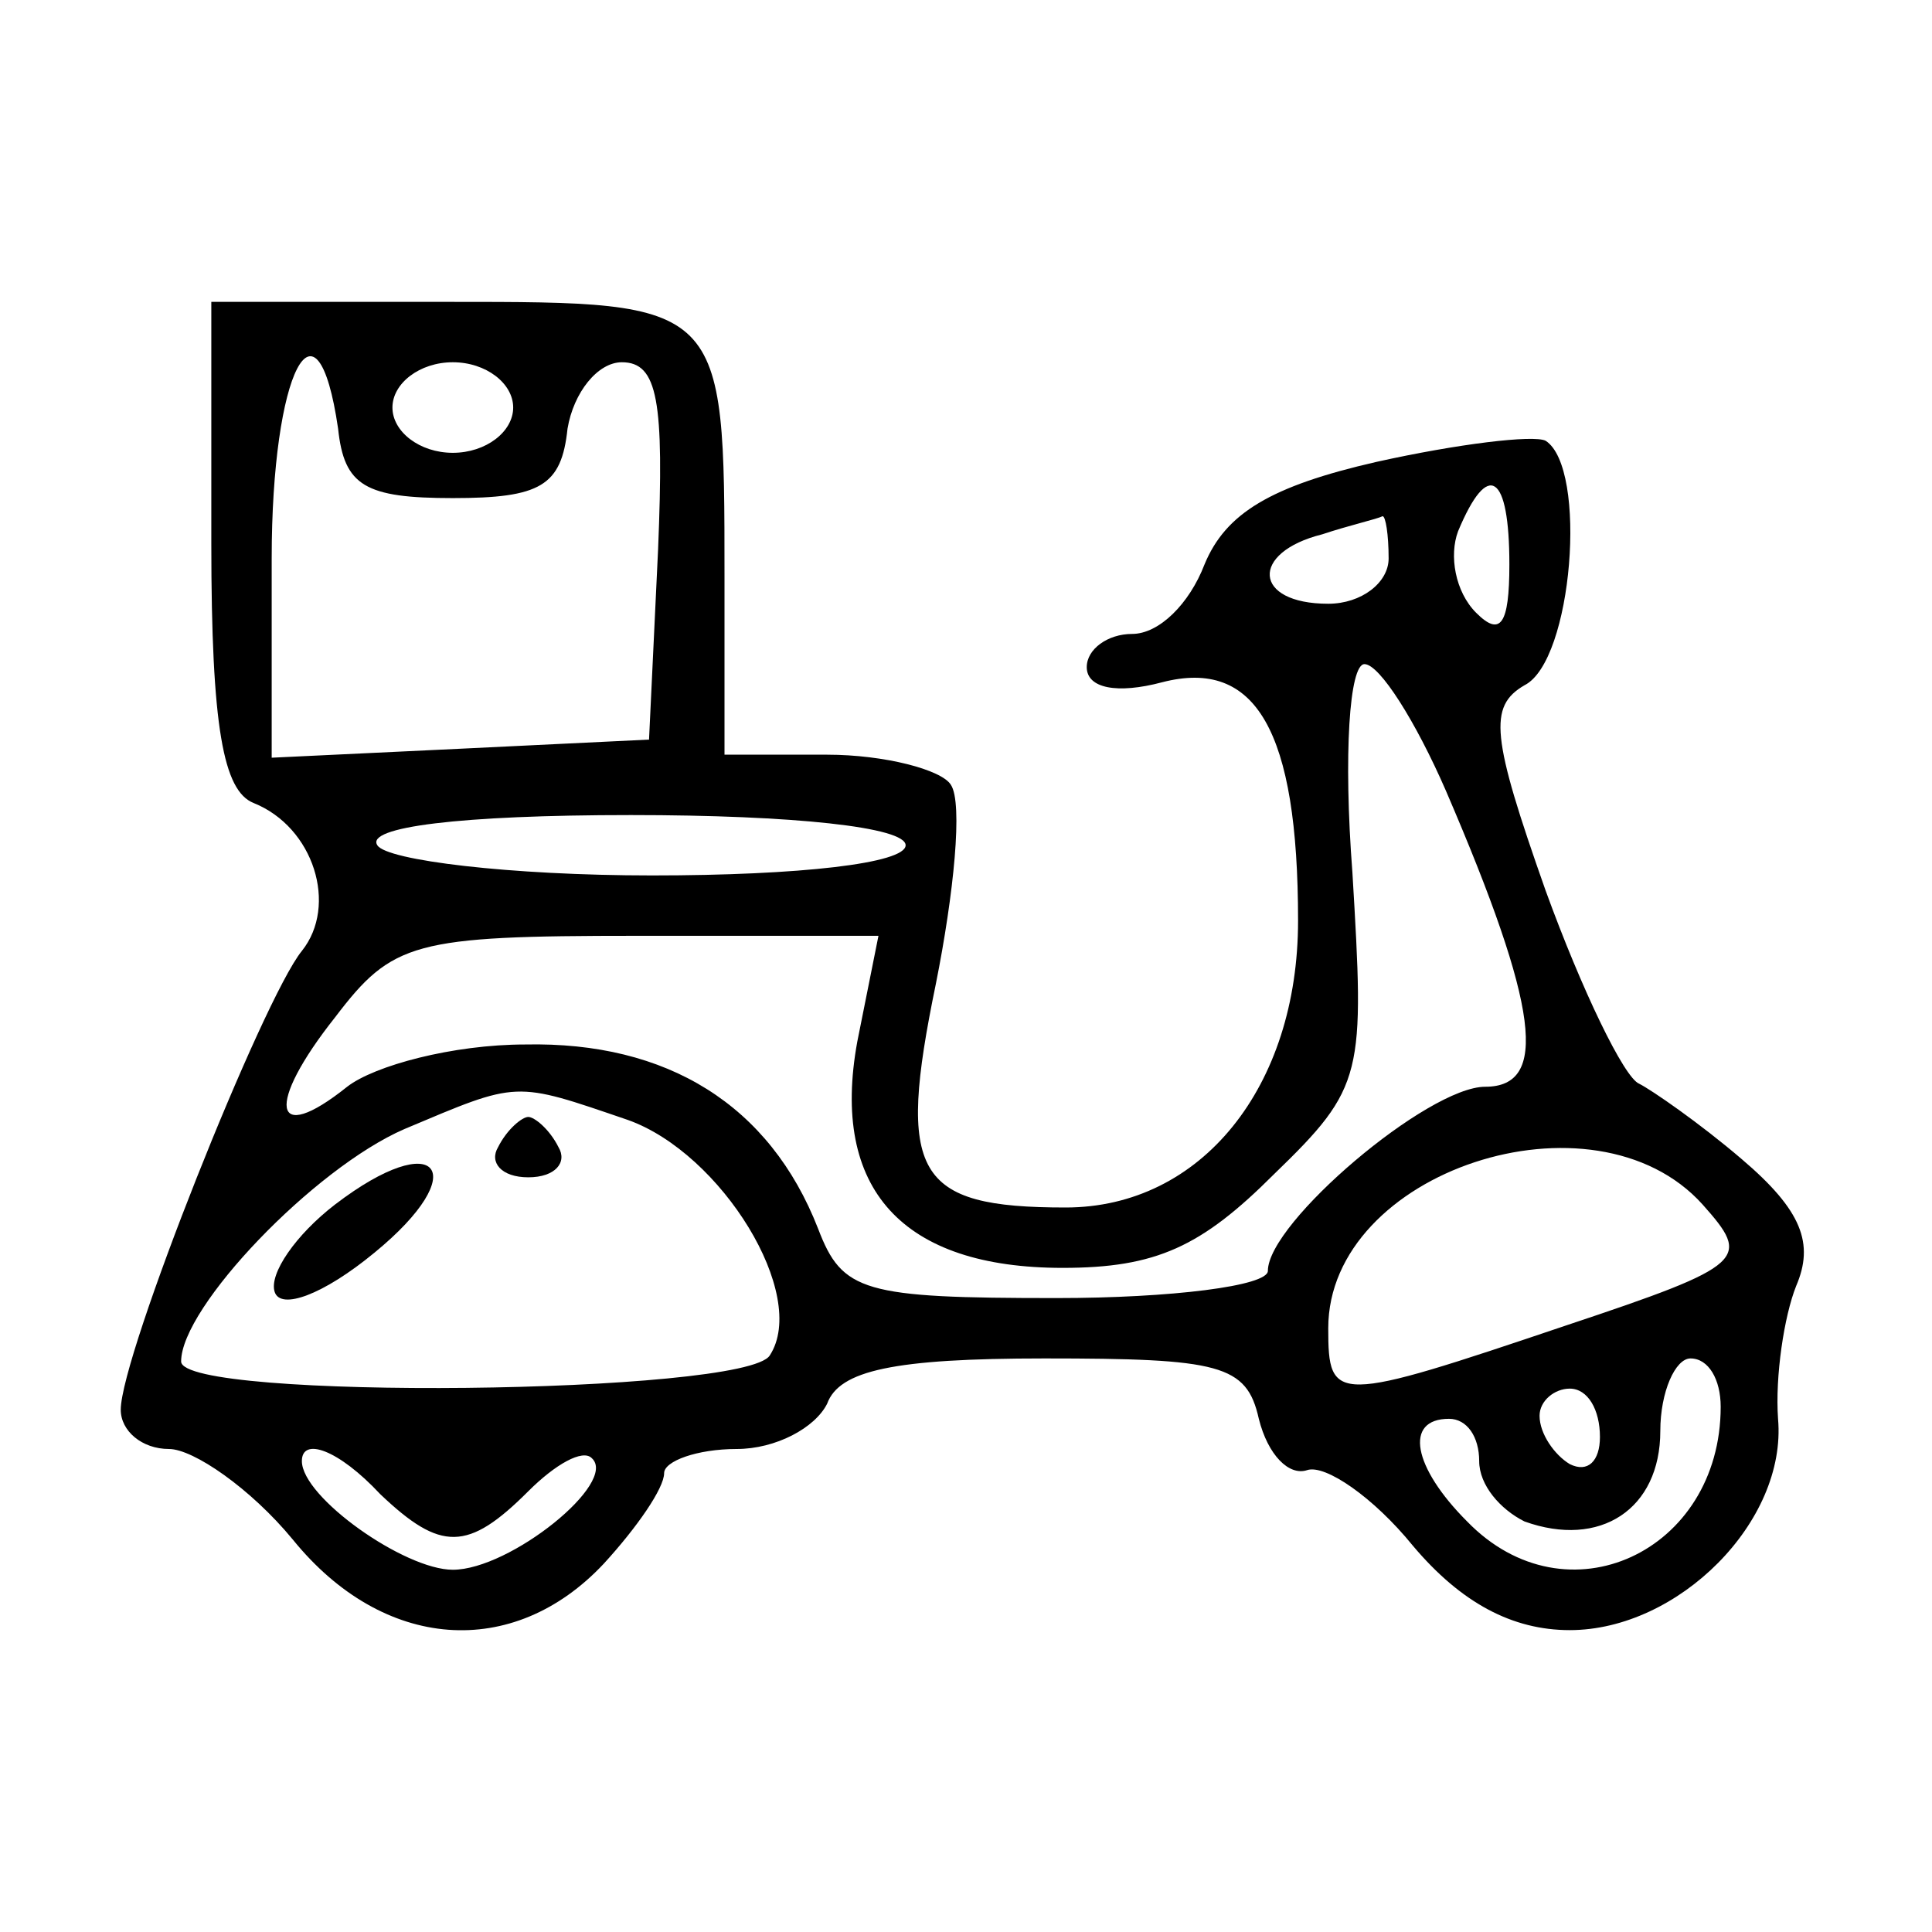 <?xml version="1.0" standalone="no"?>
<!DOCTYPE svg PUBLIC "-//W3C//DTD SVG 20010904//EN"
 "http://www.w3.org/TR/2001/REC-SVG-20010904/DTD/svg10.dtd">
<svg version="1.0" xmlns="http://www.w3.org/2000/svg"
 width="64pt" height="64pt" viewBox="0 0 64 64"
 preserveAspectRatio="xMidYMid meet">

<g transform="translate(0,64) scale(0.1,-0.1)"
fill="#000000" stroke="none">
<path d="M70 460 c0 -61 4 -82 14 -86 20 -8 28 -34 16 -49 -13 -16 -60 -134
-60 -152 0 -7 7 -13 16 -13 8 0 27 -13 41 -30 30 -37 73 -40 103 -8 11 12 20
25 20 30 0 4 11 8 24 8 13 0 26 7 30 15 4 11 22 15 72 15 58 0 67 -2 71 -20 3
-12 10 -19 16 -17 6 2 22 -9 35 -25 16 -19 33 -28 52 -28 36 0 72 36 69 70 -1
14 2 34 6 44 6 14 2 25 -18 42 -14 12 -30 23 -34 25 -5 2 -19 31 -31 64 -18
51 -19 61 -7 68 16 8 21 72 7 81 -4 2 -29 -1 -56 -7 -35 -8 -50 -17 -57 -34
-5 -13 -15 -23 -24 -23 -8 0 -15 -5 -15 -11 0 -7 10 -9 25 -5 31 8 45 -16 45
-79 0 -55 -32 -95 -77 -95 -50 0 -56 11 -43 74 6 30 9 60 5 66 -3 5 -22 10
-41 10 l-34 0 0 59 c0 91 0 91 -91 91 l-79 0 0 -80z m42 38 c2 -19 9 -23 38
-23 29 0 36 4 38 23 2 12 10 22 18 22 12 0 14 -13 12 -62 l-3 -63 -62 -3 -63
-3 0 66 c0 62 15 91 22 43z m58 7 c0 -8 -9 -15 -20 -15 -11 0 -20 7 -20 15 0
8 9 15 20 15 11 0 20 -7 20 -15z m330 -52 c0 -20 -3 -24 -11 -16 -7 7 -9 19
-6 27 10 24 17 19 17 -11z m-40 2 c0 -8 -9 -15 -20 -15 -25 0 -26 17 -2 23 9
3 18 5 20 6 1 0 2 -6 2 -14z m19 -77 c31 -72 34 -98 13 -98 -19 0 -72 -45 -72
-61 0 -5 -32 -9 -70 -9 -64 0 -71 2 -79 23 -16 41 -50 62 -97 61 -24 0 -50 -7
-59 -14 -25 -20 -27 -6 -4 23 19 25 26 27 100 27 l80 0 -7 -35 c-9 -49 15 -75
68 -75 31 0 46 7 70 31 30 29 30 33 26 100 -3 39 -1 69 4 69 5 0 17 -19 27
-42z m-179 -18 c0 -6 -35 -10 -84 -10 -47 0 -88 5 -91 10 -4 6 27 10 84 10 54
0 91 -4 91 -10z m-92 -91 c31 -11 60 -58 47 -78 -8 -13 -195 -15 -195 -2 0 18
44 64 74 77 38 16 36 16 74 3z m356 -28 c16 -18 15 -20 -45 -40 -77 -26 -79
-26 -79 -1 0 52 88 81 124 41z m6 -67 c0 -48 -51 -72 -84 -38 -18 18 -21 34
-6 34 6 0 10 -6 10 -14 0 -8 7 -16 15 -20 25 -9 45 4 45 30 0 13 5 24 10 24 6
0 10 -7 10 -16z m-40 -10 c0 -8 -4 -12 -10 -9 -5 3 -10 10 -10 16 0 5 5 9 10
9 6 0 10 -7 10 -16z m-404 -19 c20 -19 29 -19 49 1 9 9 18 14 21 11 9 -8 -27
-37 -46 -37 -16 0 -50 24 -50 36 0 8 12 4 26 -11z"/>
<path d="M165 260 c-3 -5 1 -10 10 -10 9 0 13 5 10 10 -3 6 -8 10 -10 10 -2 0
-7 -4 -10 -10z"/>
<path d="M111 241 c-13 -10 -22 -23 -20 -29 2 -6 16 -1 33 13 33 27 21 42 -13
16z"/>
</g>
</svg>
